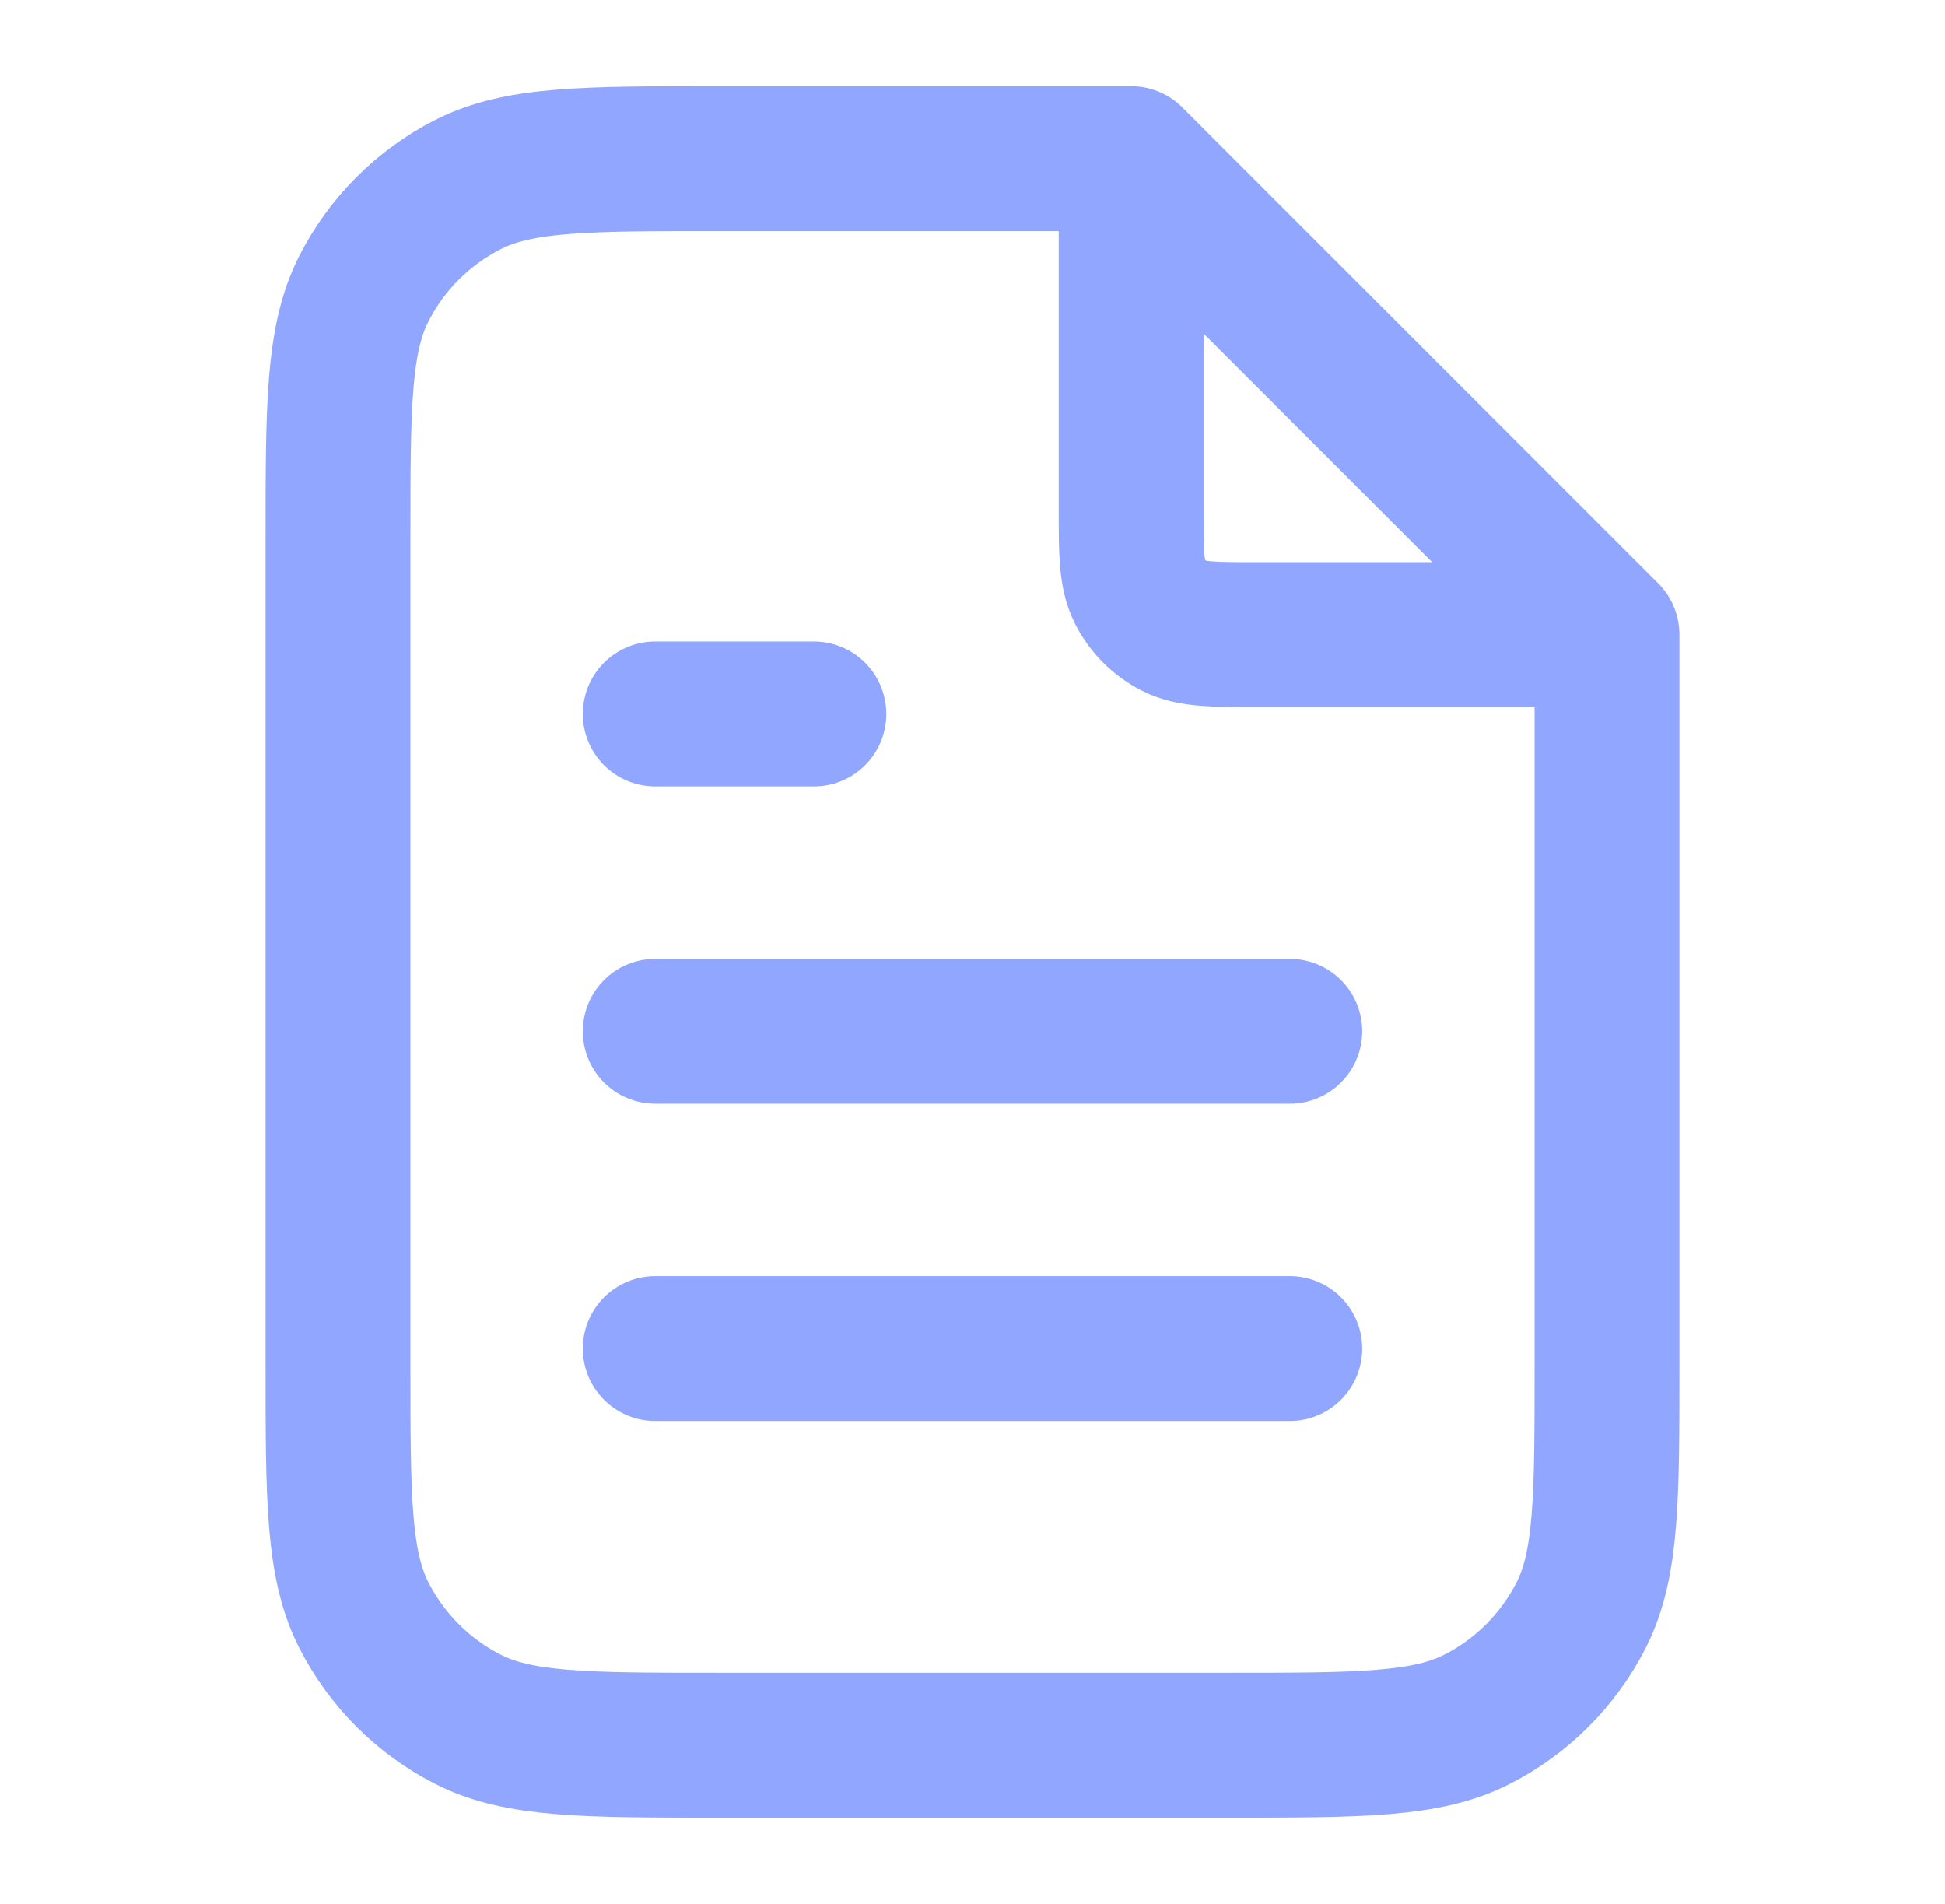 <svg width="47" height="46" viewBox="0 0 47 46" fill="none" xmlns="http://www.w3.org/2000/svg">
<path d="M27.333 4.35V12.267C27.333 13.34 27.333 13.877 27.542 14.287C27.726 14.648 28.019 14.941 28.38 15.125C28.79 15.334 29.327 15.334 30.4 15.334H38.317M31.167 24.917H15.833M31.167 32.583H15.833M19.667 17.25H15.833M27.333 3.833H17.367C14.146 3.833 12.536 3.833 11.306 4.46C10.224 5.011 9.345 5.891 8.793 6.973C8.167 8.203 8.167 9.813 8.167 13.033V32.967C8.167 36.187 8.167 37.797 8.793 39.027C9.345 40.109 10.224 40.989 11.306 41.54C12.536 42.167 14.146 42.167 17.367 42.167H29.633C32.854 42.167 34.464 42.167 35.694 41.54C36.776 40.989 37.655 40.109 38.207 39.027C38.833 37.797 38.833 36.187 38.833 32.967V15.333L27.333 3.833Z" stroke="#91A6FF" stroke-width="3.5" stroke-linecap="round" stroke-linejoin="round"/>
</svg>
